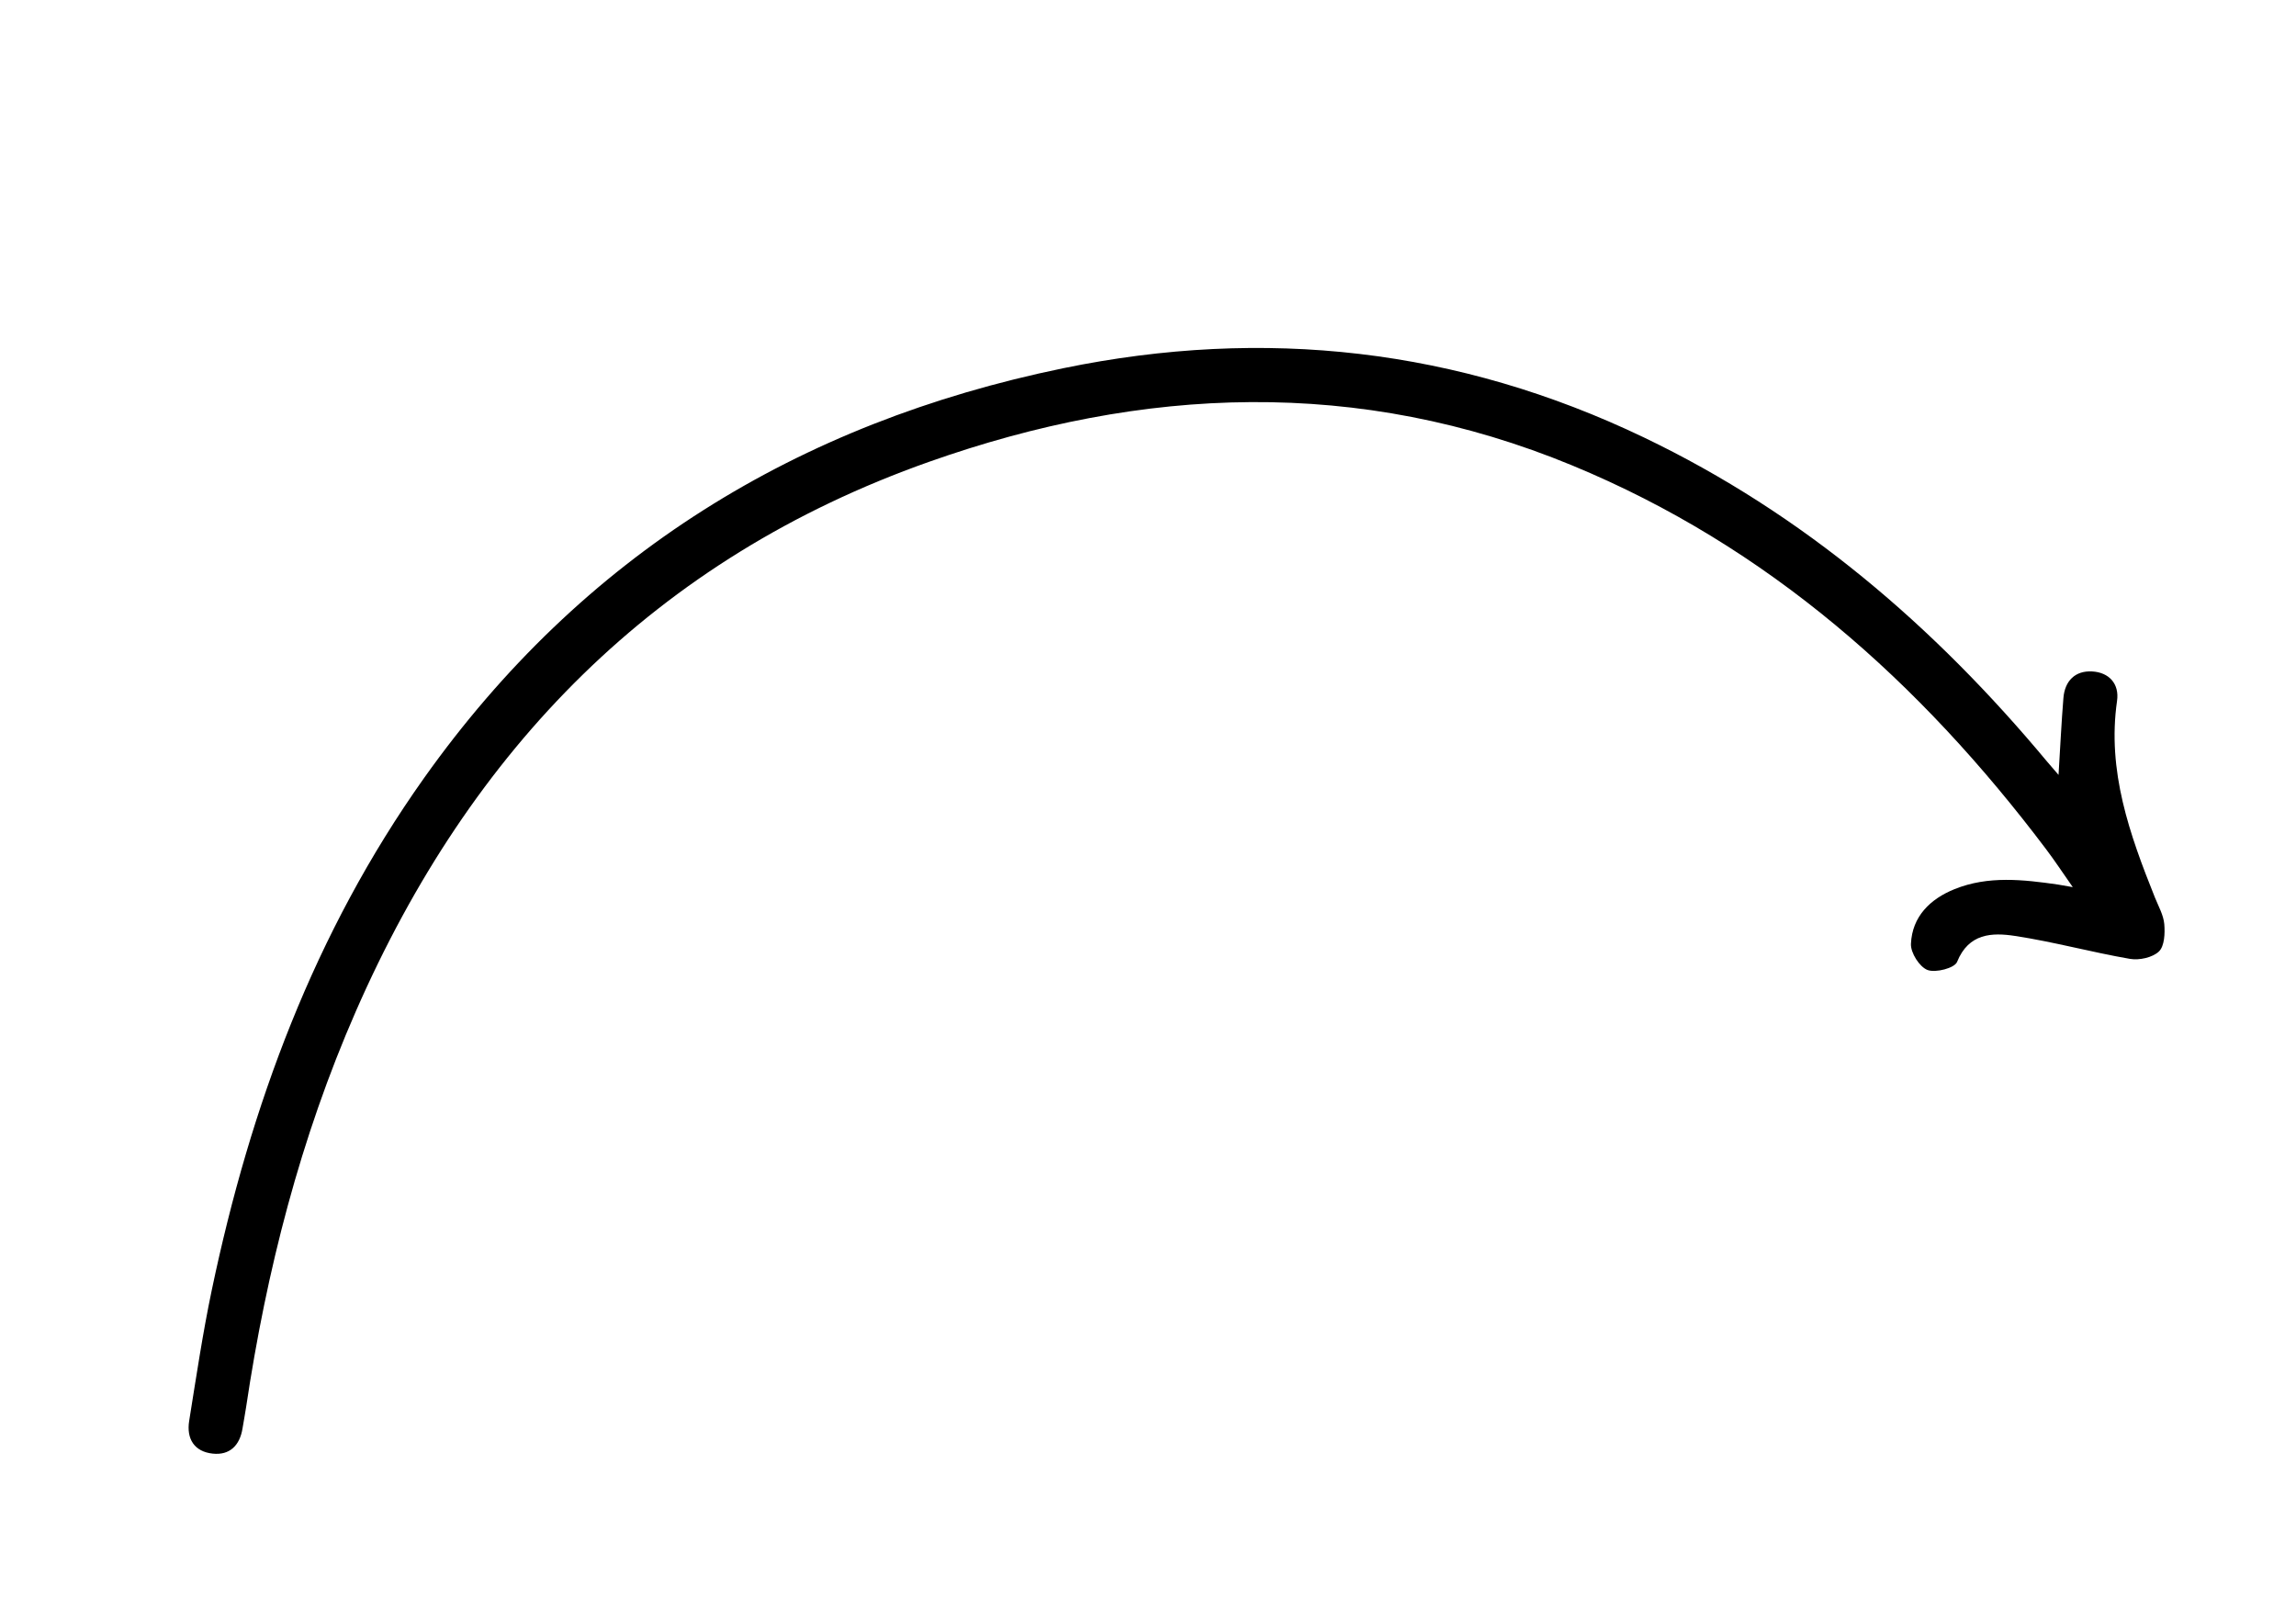 <?xml version="1.0" encoding="UTF-8"?>
<svg id="Layer_1" data-name="Layer 1" xmlns="http://www.w3.org/2000/svg" viewBox="0 0 525.39 366.01">
  <defs>
    <style>
      .cls-1 {
        stroke-width: 0px;
      }
    </style>
  </defs>
  <path class="cls-1" d="M471.05,177.32c.4-6.4.66-12.02,1.12-17.63.32-3.9,2.69-6.27,6.56-6.06,3.87.21,6.27,2.82,5.71,6.74-2.31,16.04,2.88,30.55,8.67,44.99.8,2,1.96,4.01,2.14,6.08.18,2.11.05,5.05-1.23,6.27-1.47,1.39-4.49,2.05-6.61,1.69-8.81-1.52-17.49-3.91-26.32-5.25-5.24-.8-10.6-.64-13.26,5.95-.57,1.41-4.91,2.54-6.76,1.84-1.83-.7-3.88-3.93-3.79-5.97.27-6.26,4.4-10.28,9.98-12.53,7.7-3.11,15.7-2.19,23.65-1.05.81.12,1.6.28,3.4.59-2.35-3.35-4.12-6.05-6.07-8.63-28.86-38.29-63.67-69.34-108.46-87.85-48.88-20.2-98.15-18.18-147.22-.82-62.54,22.12-104.84,65.68-131.13,125.71-12.69,28.97-20.45,59.35-25.11,90.56-.25,1.65-.56,3.28-.83,4.92-.63,3.88-2.95,6.15-6.82,5.73-4.2-.45-6.04-3.39-5.38-7.49,1.61-10.01,3.1-20.06,5.18-29.97,8.83-42.06,23.48-81.79,48.56-117.11,36.14-50.89,85.49-81.27,146.29-93.78,46.05-9.48,90.36-4.51,132.81,15.82,36.54,17.5,66.52,43.23,92.29,74.17.73.87,1.48,1.72,2.65,3.08Z"/>
</svg>